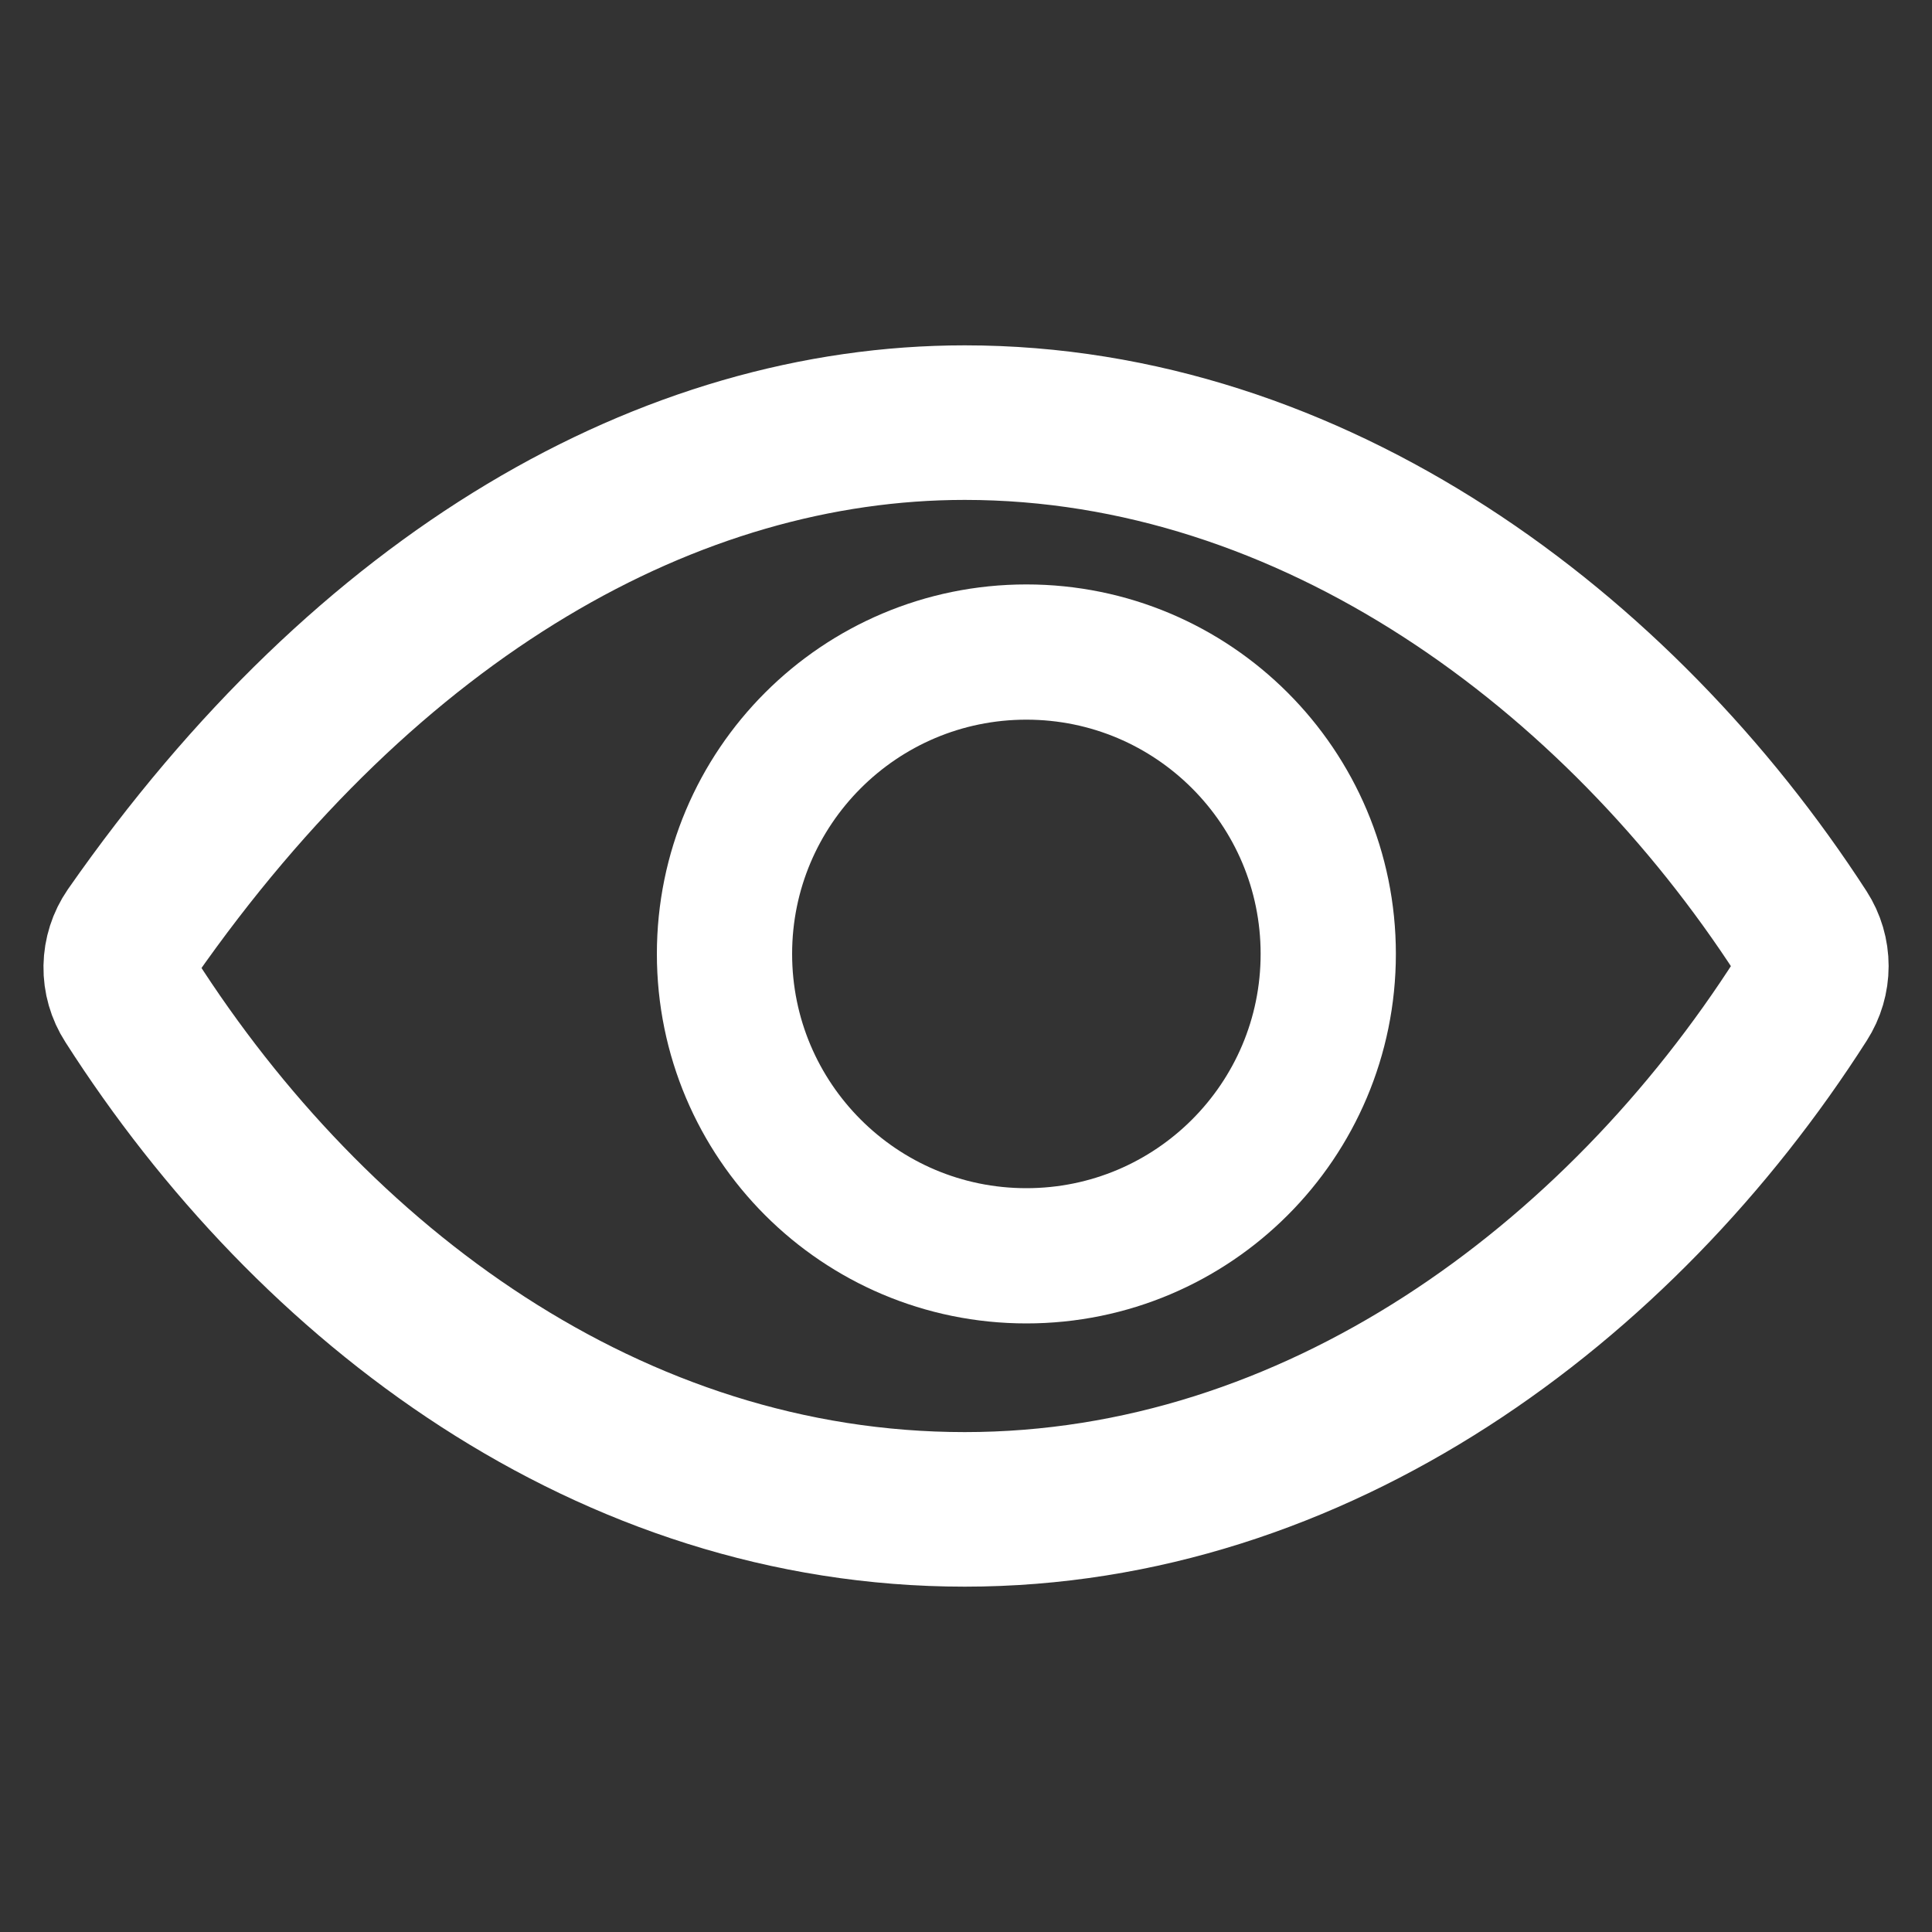 <svg width="40" height="40" viewBox="0 0 40 40" fill="none" xmlns="http://www.w3.org/2000/svg">
<rect x="0" y="0" width="40" height="40" fill="#333333" stroke="none"/>
<path d="M19.974 8.75C13.884 8.75 7.638 12.274 2.721 19.323C2.581 19.526 2.504 19.767 2.5 20.014C2.496 20.261 2.566 20.503 2.7 20.711C6.478 26.625 12.641 31.25 19.974 31.25C27.227 31.25 33.516 26.611 37.301 20.684C37.432 20.48 37.502 20.243 37.502 20.001C37.502 19.759 37.432 19.522 37.301 19.319C33.507 13.459 27.172 8.75 19.974 8.75Z" stroke="white" stroke-width="3.2" stroke-linecap="round" stroke-linejoin="round"/>
<path d="M21.25 26C24.702 26 27.5 23.202 27.5 19.75C27.5 16.298 24.702 13.5 21.25 13.5C17.798 13.5 15 16.298 15 19.75C15 23.202 17.798 26 21.25 26Z" stroke="white" stroke-width="2.8" stroke-miterlimit="10"/>
</svg>
